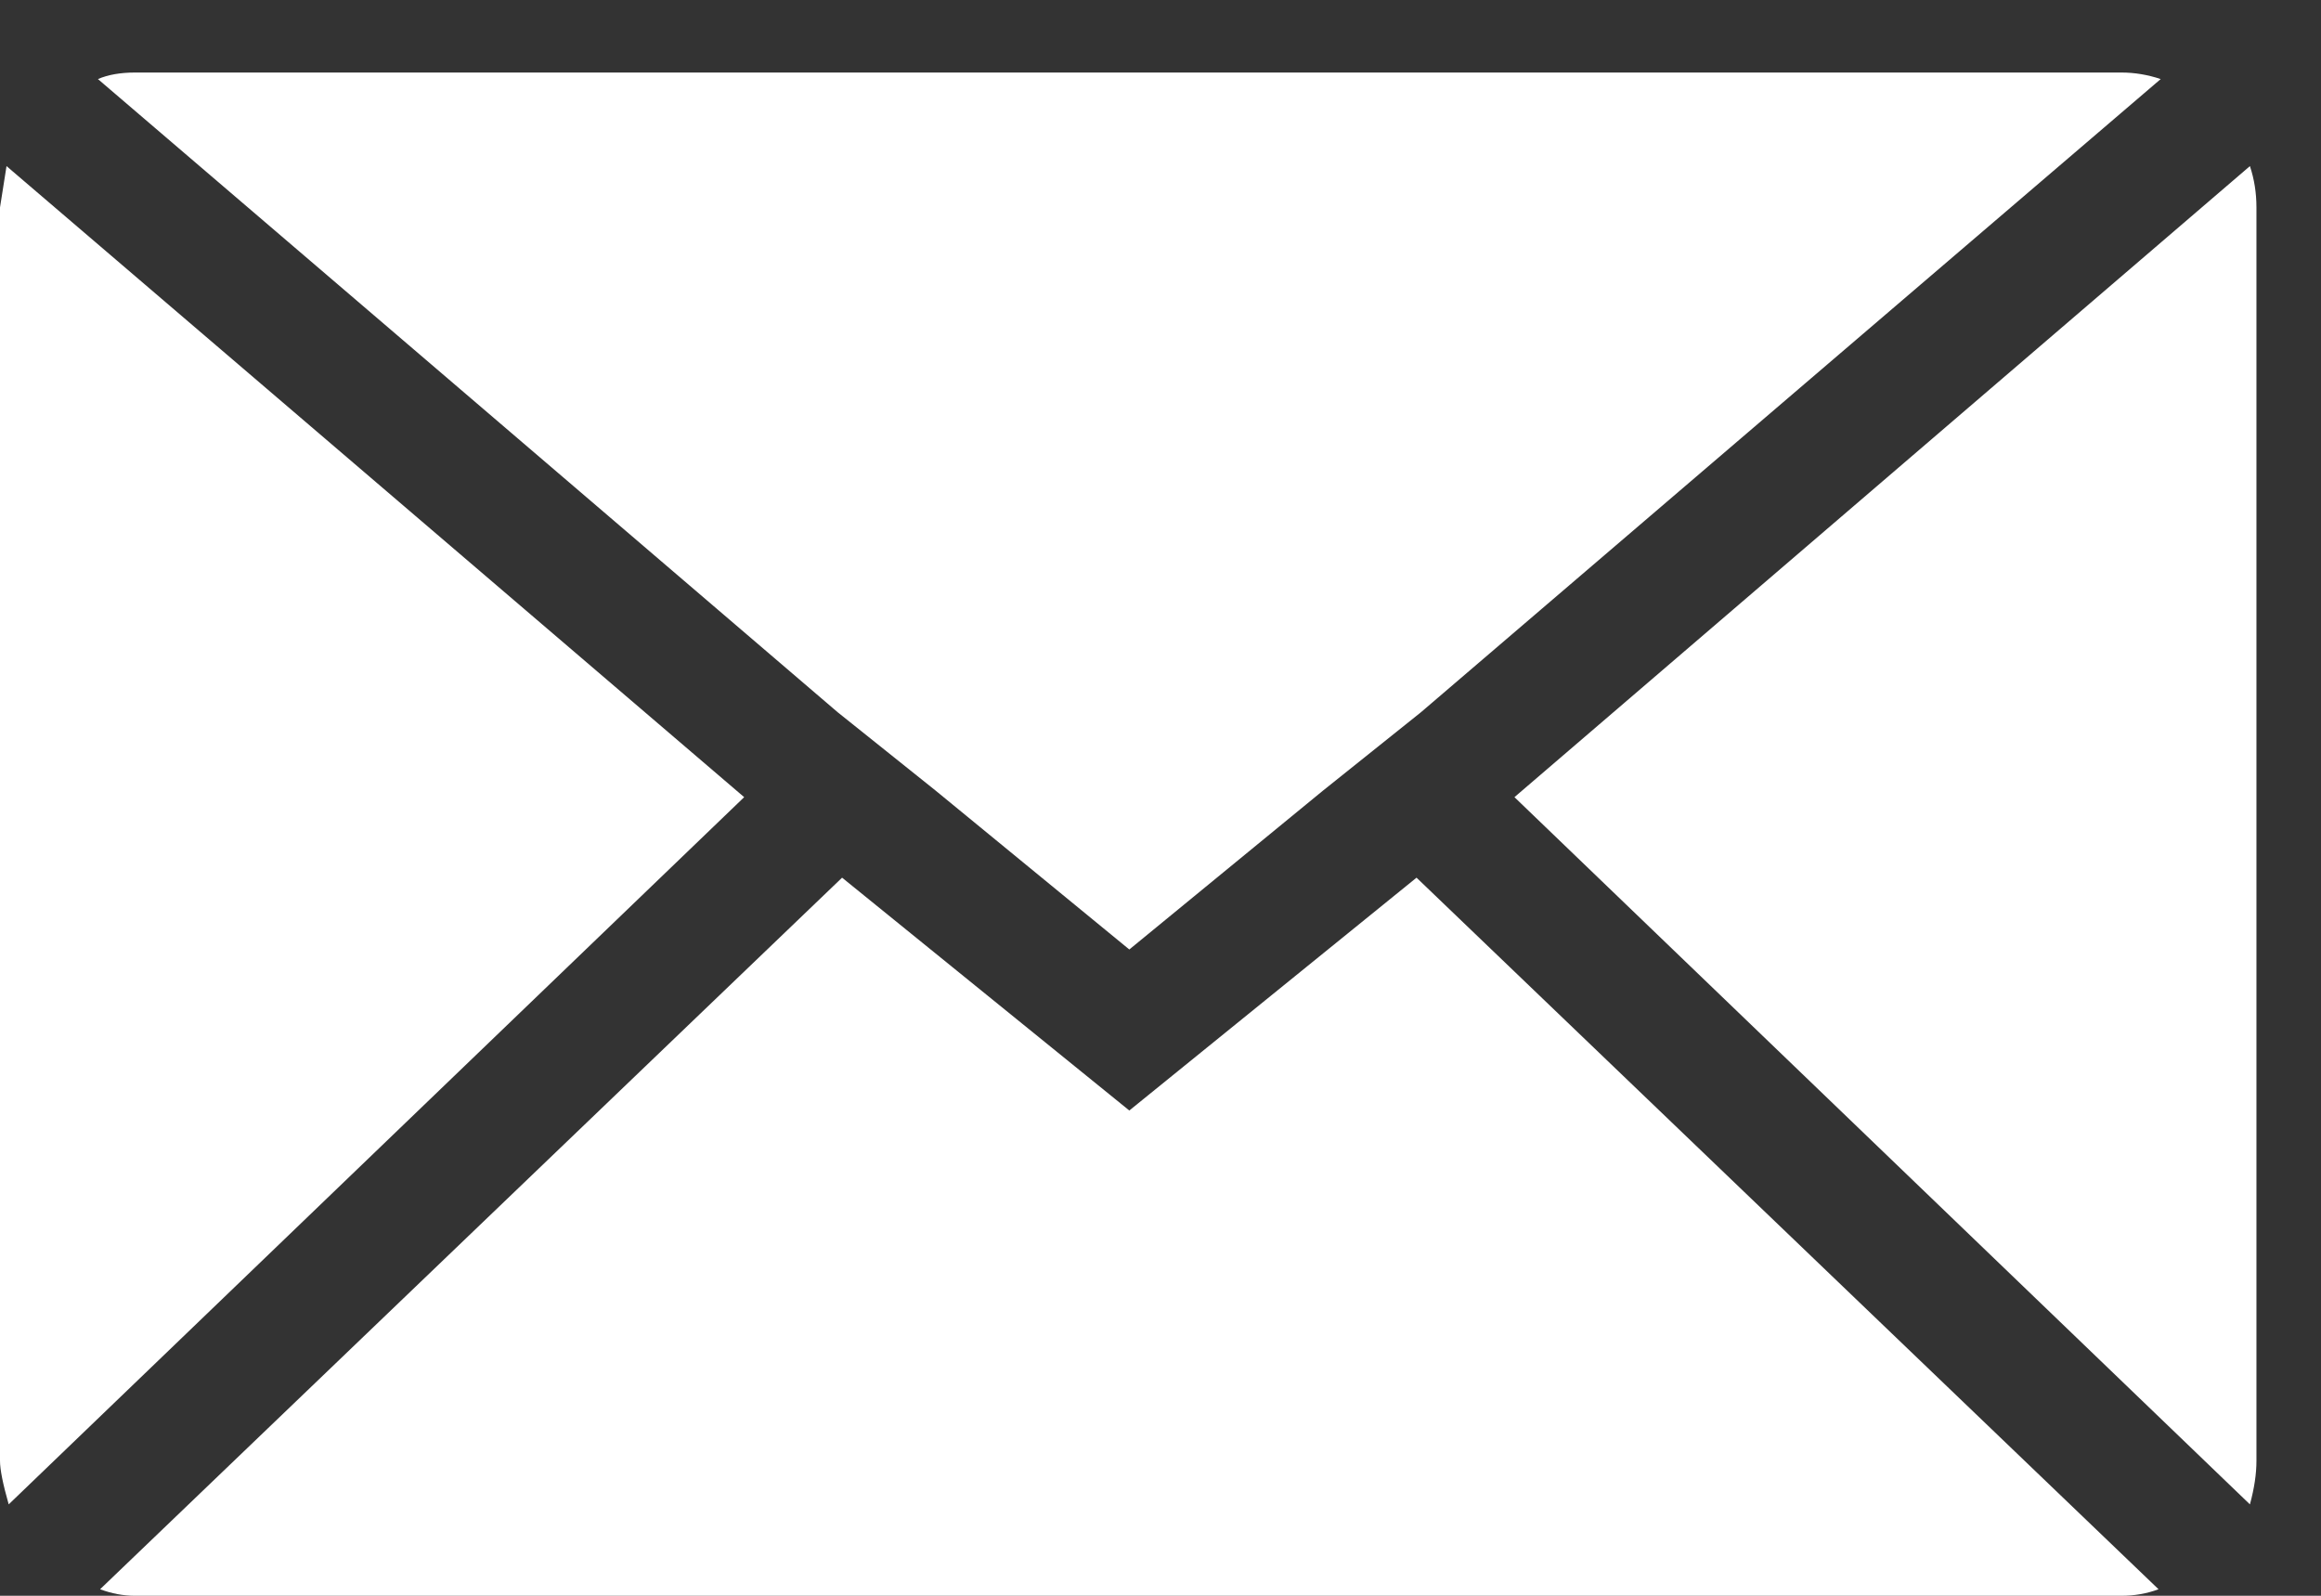 <svg width="16" height="11" viewBox="0 0 16 11" fill="none" xmlns="http://www.w3.org/2000/svg">
<rect x="0" y="0" width="16" height="11" fill="#333333" stroke="none"/>
<path d="M0 10.07V1.43L0.045 1.145L5.13 5.495L0.06 10.37C0.02 10.23 0 10.13 0 10.07ZM0.675 0.545C0.745 0.515 0.83 0.5 0.93 0.5H14.625C14.715 0.5 14.805 0.515 14.895 0.545L9.795 4.91L9.12 5.45L7.785 6.545L6.45 5.45L5.775 4.91L0.675 0.545ZM0.69 10.955L5.805 6.05L7.785 7.655L9.765 6.05L14.88 10.955C14.8 10.985 14.715 11 14.625 11H0.93C0.85 11 0.77 10.985 0.69 10.955ZM10.44 5.495L15.51 1.145C15.54 1.235 15.555 1.33 15.555 1.43V10.07C15.555 10.16 15.54 10.26 15.51 10.37L10.44 5.495Z" fill="#ffffff"/>
</svg>
